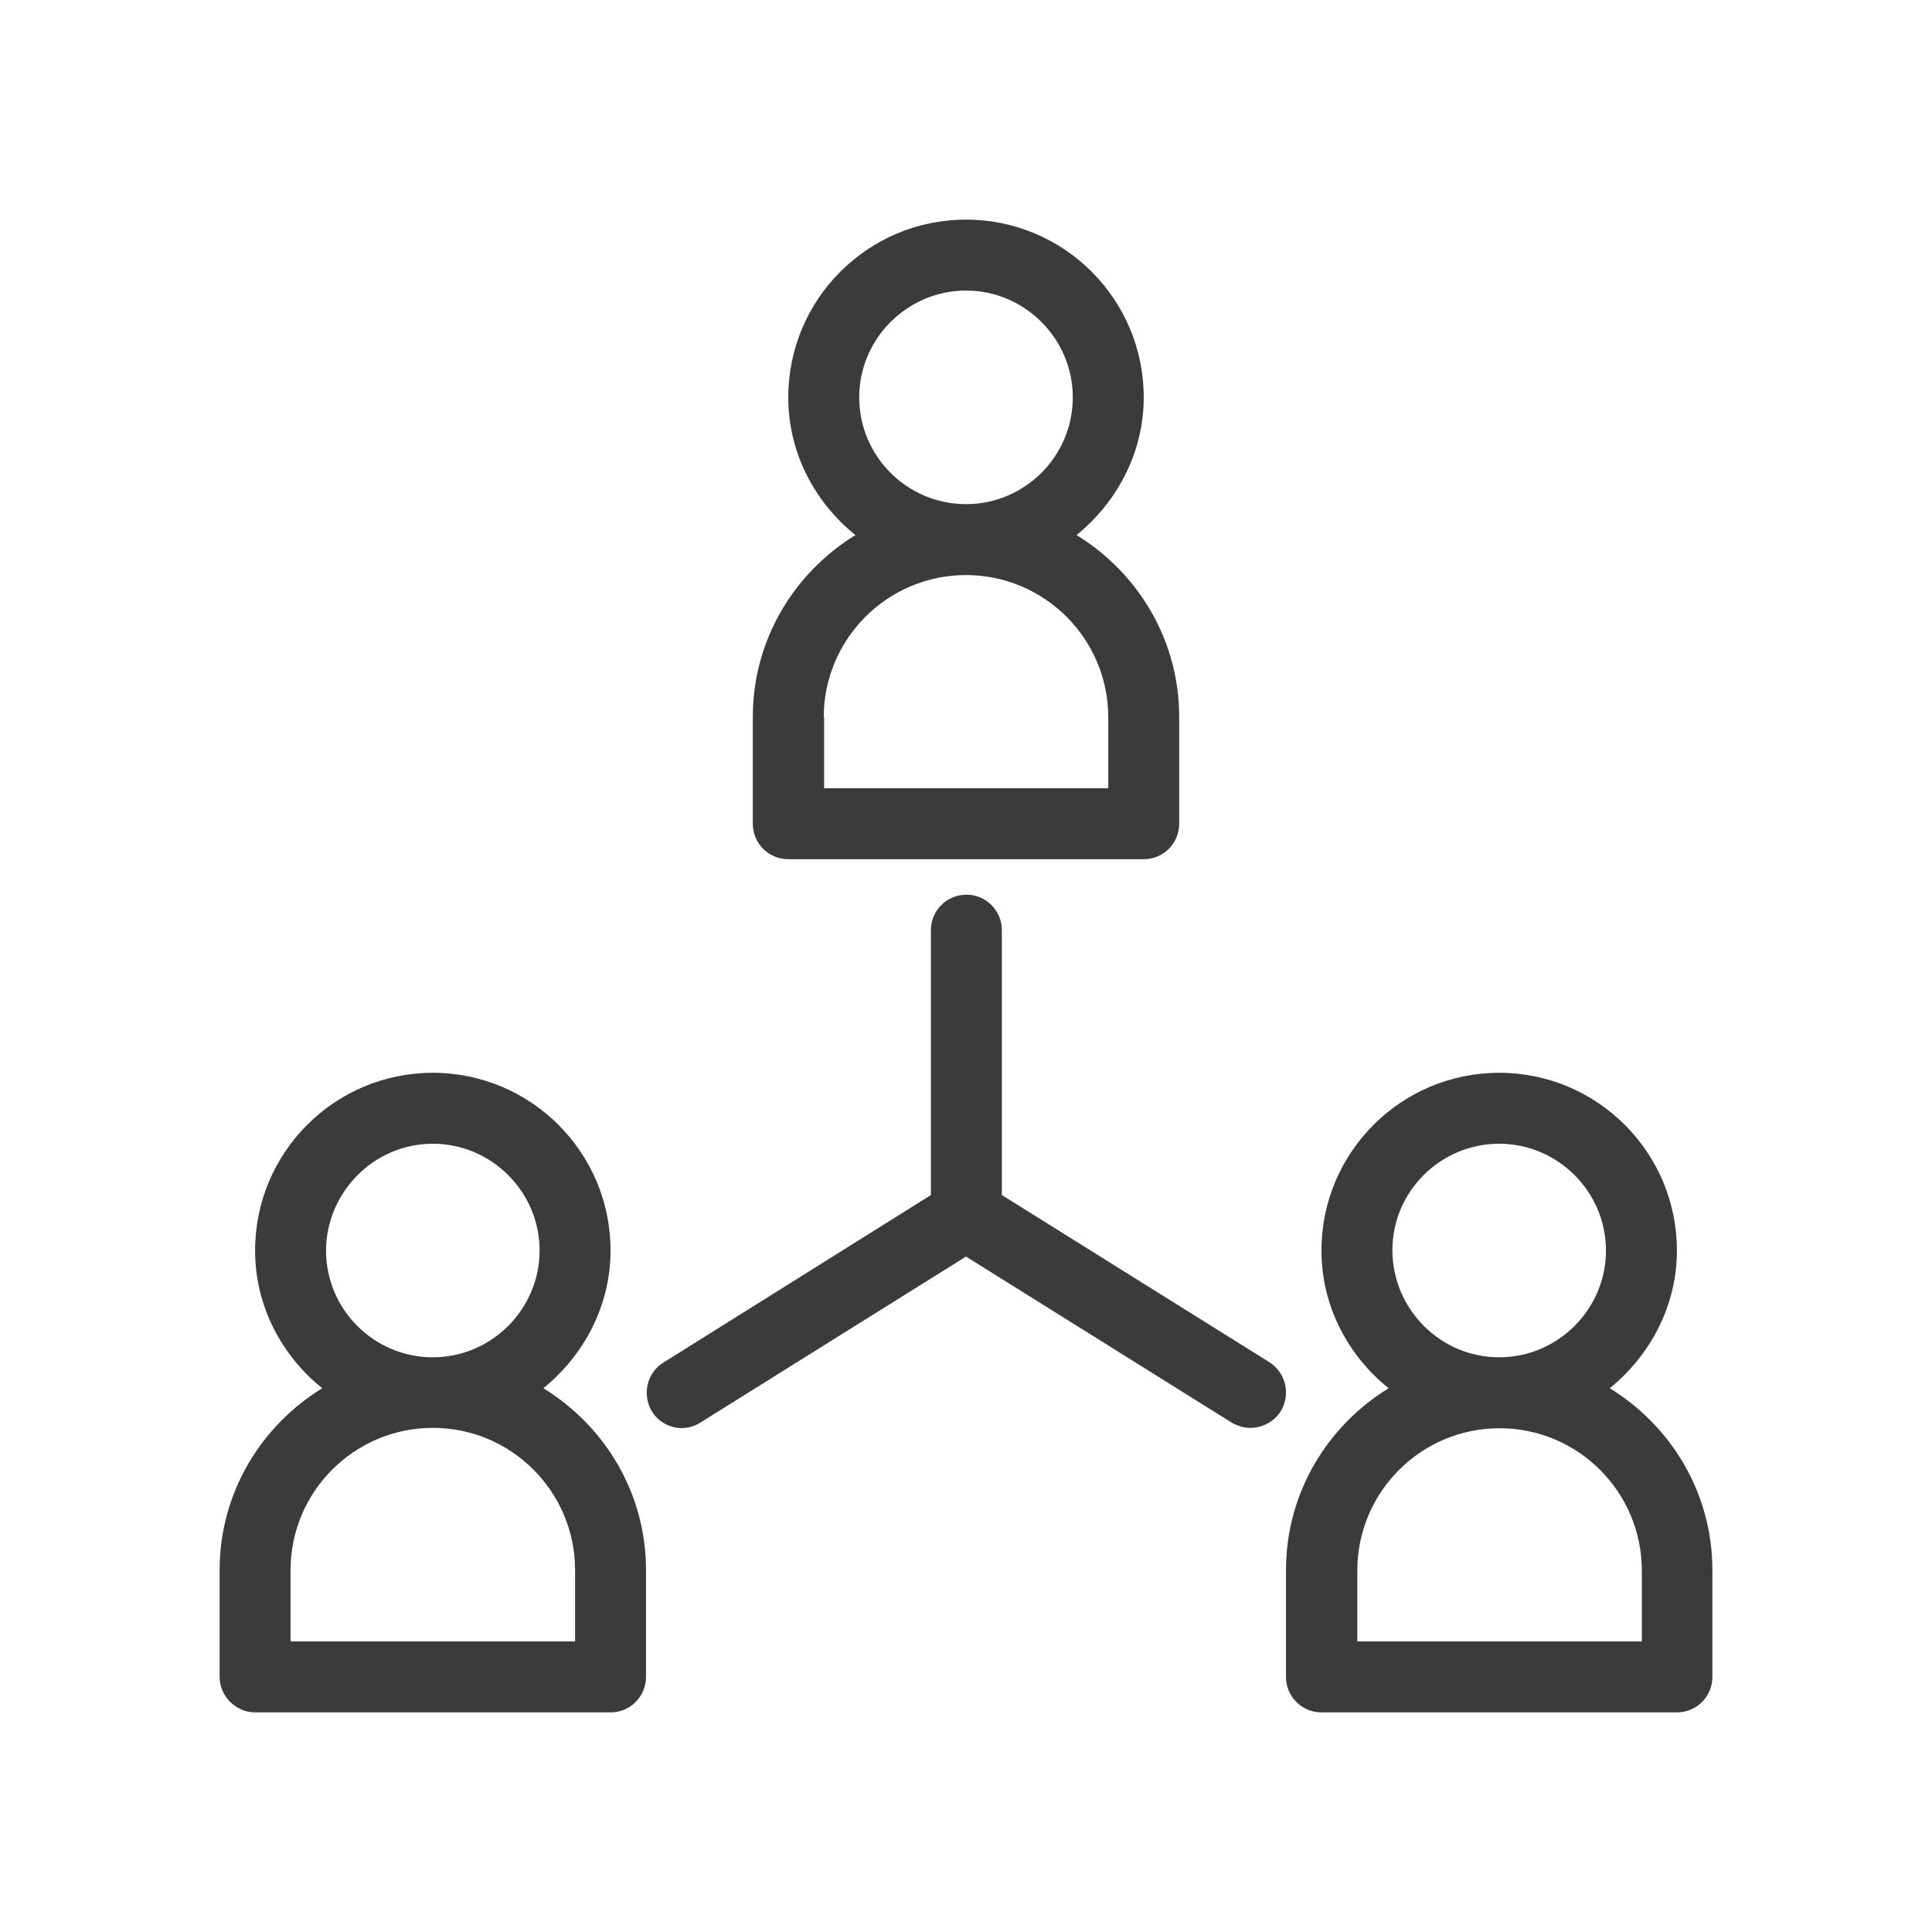 <?xml version="1.0" encoding="utf-8"?>
<!-- Generator: Adobe Illustrator 23.1.0, SVG Export Plug-In . SVG Version: 6.00 Build 0)  -->
<svg version="1.1" id="Layer_1" xmlns="http://www.w3.org/2000/svg" xmlns:xlink="http://www.w3.org/1999/xlink" x="0px" y="0px"
	 viewBox="0 0 512 512" style="enable-background:new 0 0 512 512;" xml:space="preserve">
<style type="text/css">
	.st0{fill:#3B3B3B;}
</style>
<g>
	<path class="st0" d="M208.9,227.7h94.2c5.2,0,9.4-4.2,9.4-9.4v-28.3c0-20.4-10.9-38.2-27.2-48.2c10.7-8.7,17.8-21.8,17.8-36.5
		c0-26-21.1-47.1-47.1-47.1s-47.1,21.1-47.1,47.1c0,14.8,7.1,27.9,17.8,36.5c-16.3,10-27.2,27.8-27.2,48.2v28.3
		C199.5,223.5,203.7,227.7,208.9,227.7z M256,77c15.5,0,28.3,12.7,28.3,28.3s-12.7,28.3-28.3,28.3s-28.3-12.7-28.3-28.3
		S240.5,77,256,77z M218.3,190.1c0-20.8,16.9-37.7,37.7-37.7s37.7,16.9,37.7,37.7v18.8h-75.3V190.1z"/>
	<path class="st0" d="M67.6,453.8h94.2c5.2,0,9.4-4.2,9.4-9.4v-28.3c0-20.4-10.9-38.2-27.2-48.2c10.7-8.7,17.8-21.8,17.8-36.5
		c0-26-21.1-47.1-47.1-47.1s-47.1,21.1-47.1,47.1c0,14.8,7.1,27.9,17.8,36.5c-16.3,10-27.2,27.8-27.2,48.2v28.3
		C58.2,449.5,62.5,453.8,67.6,453.8z M114.7,303.1c15.5,0,28.3,12.7,28.3,28.3c0,15.5-12.7,28.3-28.3,28.3s-28.3-12.7-28.3-28.3
		C86.5,315.8,99.2,303.1,114.7,303.1z M77,416.1c0-20.8,16.9-37.7,37.7-37.7s37.7,16.9,37.7,37.7V435H77V416.1z"/>
	<path class="st0" d="M426.6,367.9c10.7-8.7,17.8-21.8,17.8-36.5c0-26-21.1-47.1-47.1-47.1s-47.1,21.1-47.1,47.1
		c0,14.8,7.1,27.9,17.8,36.5c-16.3,10-27.2,27.8-27.2,48.2v28.3c0,5.2,4.2,9.4,9.4,9.4h94.2c5.2,0,9.4-4.2,9.4-9.4v-28.3
		C453.8,395.7,442.9,377.9,426.6,367.9z M397.3,303.1c15.5,0,28.3,12.7,28.3,28.3c0,15.5-12.7,28.3-28.3,28.3S369,346.9,369,331.3
		C369,315.8,381.7,303.1,397.3,303.1z M435,435h-75.3v-18.8c0-20.8,16.9-37.7,37.7-37.7s37.7,16.9,37.7,37.7V435z"/>
	<path class="st0" d="M185.6,377l70.4-44l70.4,44c1.5,0.9,3.3,1.4,5,1.4c3.1,0,6.2-1.6,8-4.4c2.7-4.4,1.4-10.2-3-13l-70.9-44.3
		v-70.2c0-5.2-4.2-9.4-9.4-9.4s-9.4,4.2-9.4,9.4v70.2l-70.9,44.4c-4.4,2.7-5.7,8.6-3,13C175.5,378.4,181.2,379.8,185.6,377
		L185.6,377z"/>
</g>
</svg>
